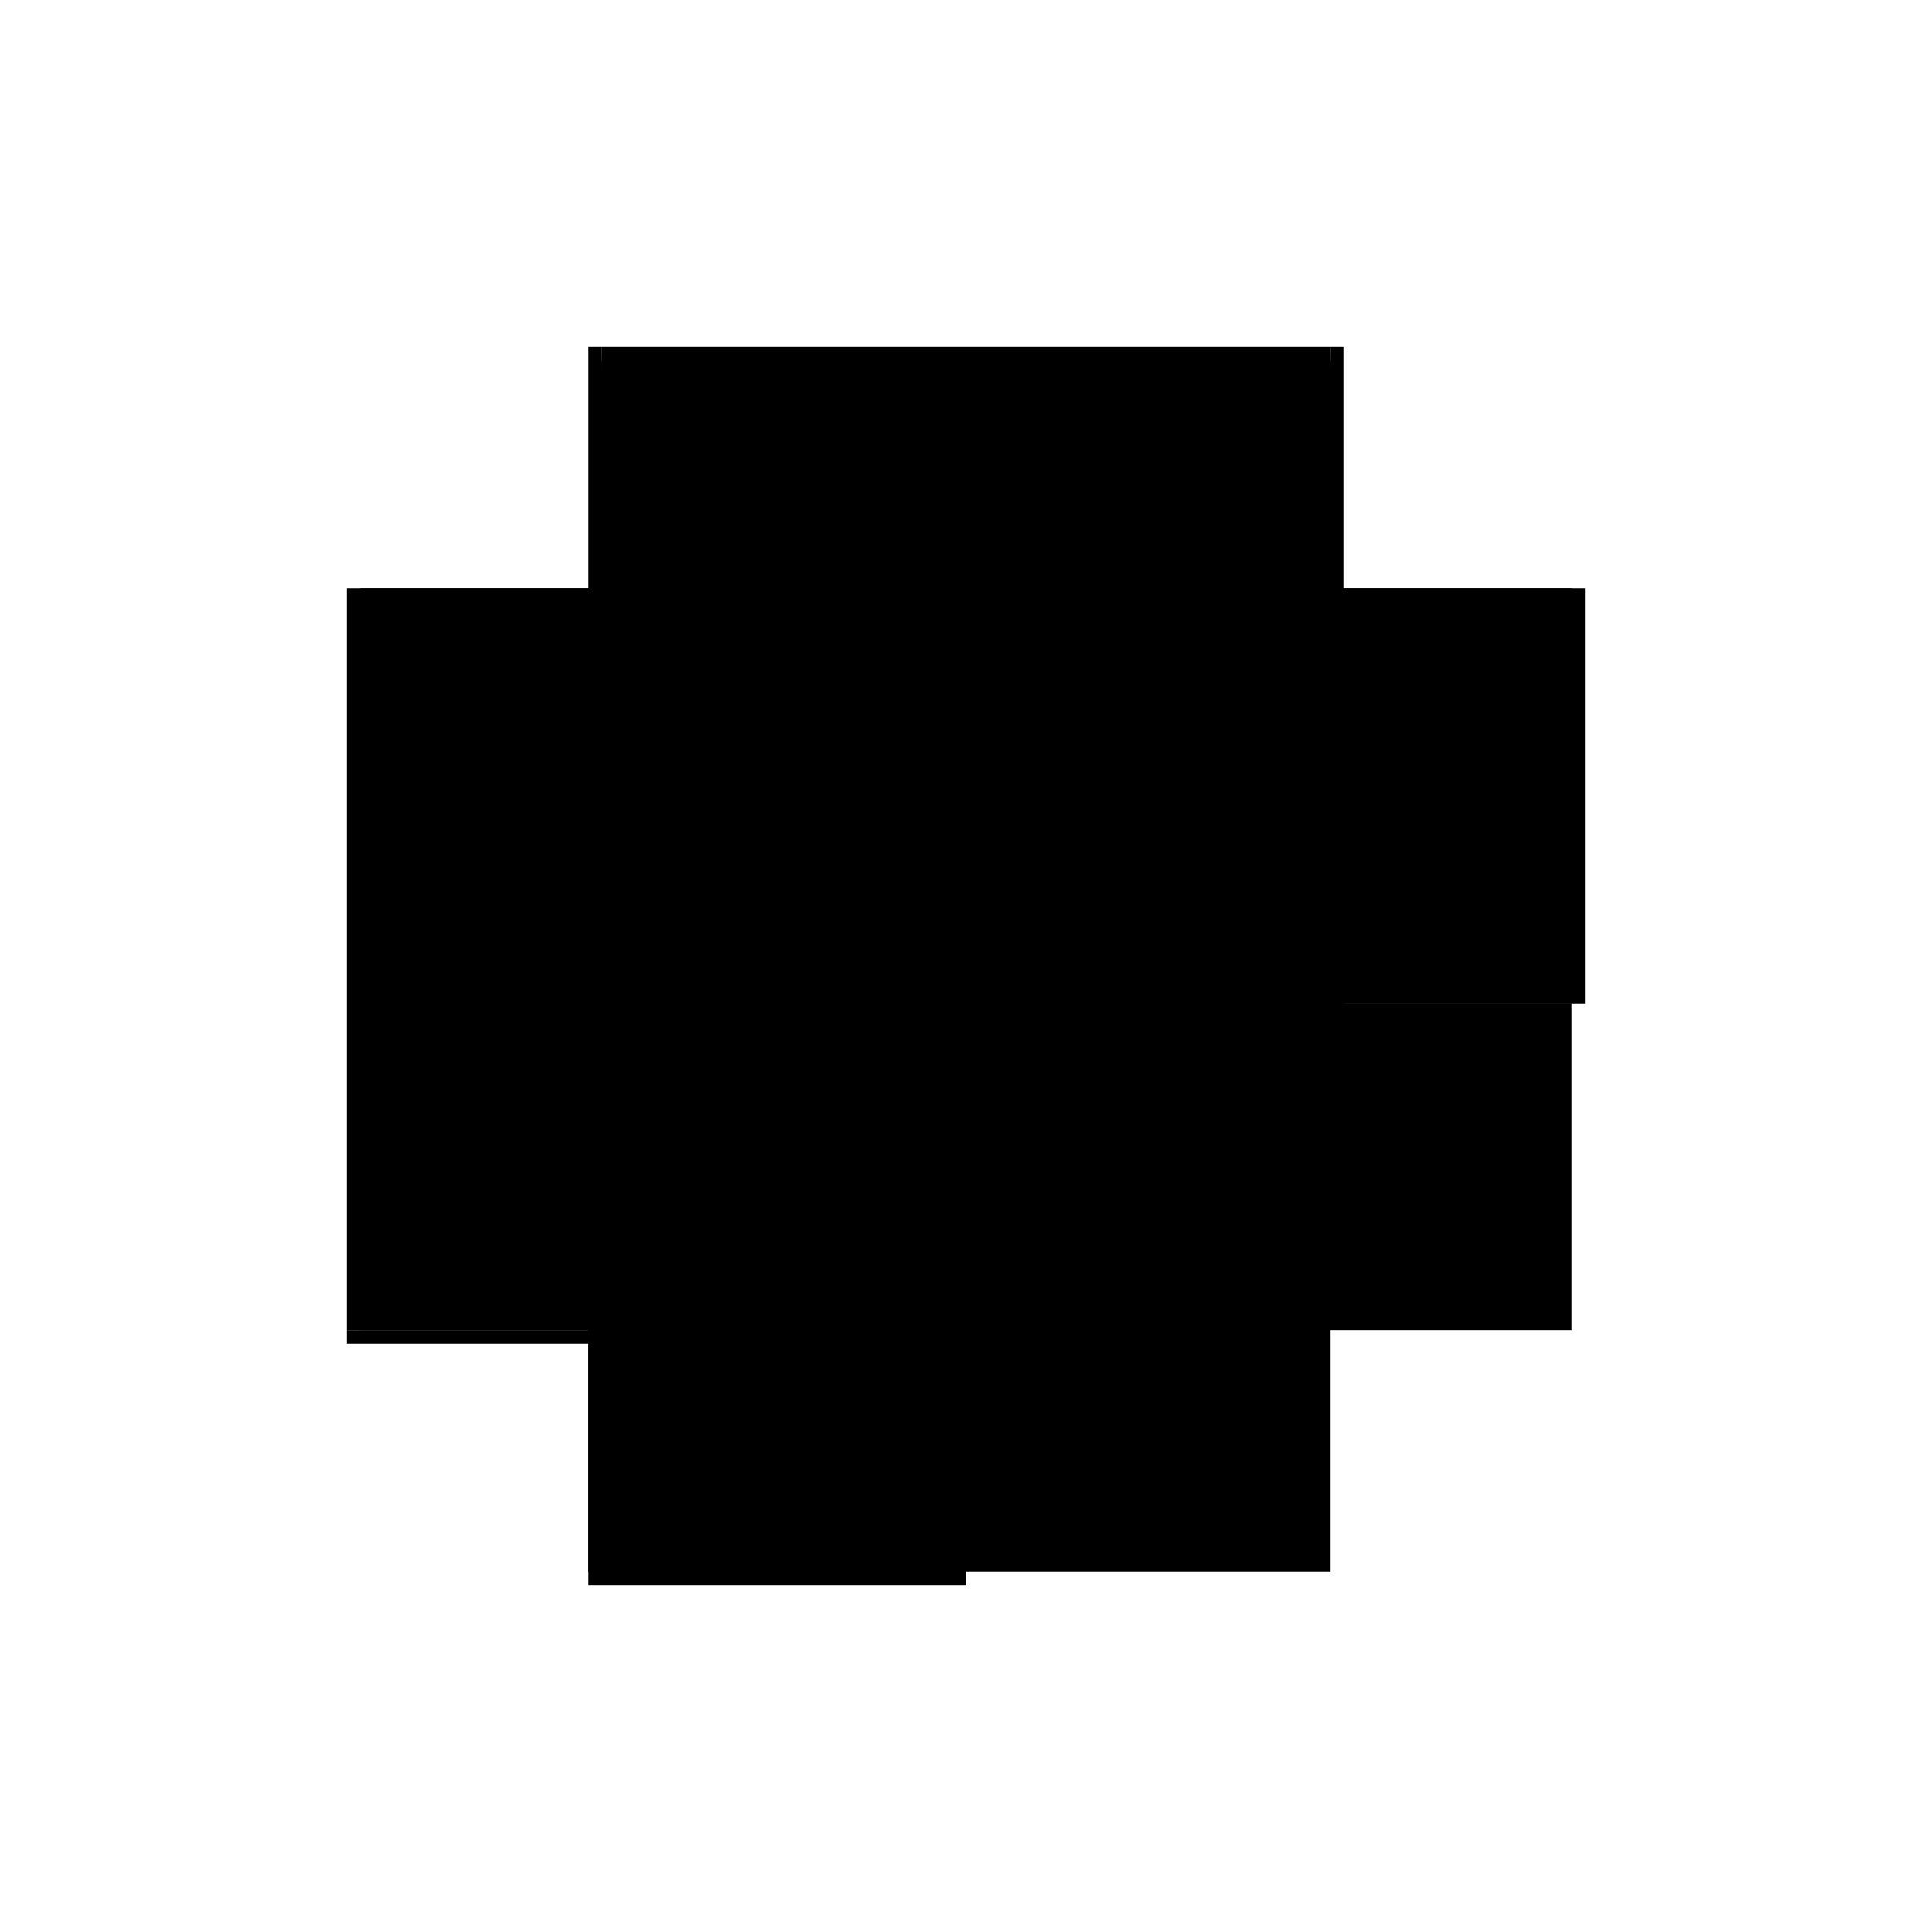 <?xml version="1.0" encoding="utf-8" ?>
<svg xmlns="http://www.w3.org/2000/svg" xmlns:ev="http://www.w3.org/2001/xml-events" xmlns:xlink="http://www.w3.org/1999/xlink" baseProfile="full" height="100%" version="1.1" viewBox="-1,-1,2,2" width="100%">
  <defs>
    <style type="text/css"><![CDATA[.vectorEffectClass {vector-effect: non-scaling-stroke;}]]></style>
  </defs>
  <line class="vectorEffectClass" fill="none" stroke="black" stroke-width="0.5" x1="-0.391" x2="-0.391" y1="0.377" y2="-0.391"/>
  <line class="vectorEffectClass" fill="none" stroke="black" stroke-width="0.5" x1="-0.377" x2="0.377" y1="-0.391" y2="-0.391"/>
  <line class="vectorEffectClass" fill="none" stroke="black" stroke-width="0.5" x1="0.391" x2="0.391" y1="0.039" y2="-0.391"/>
  <line class="vectorEffectClass" fill="none" stroke="black" stroke-width="0.5" x1="-0.377" x2="-0.377" y1="0.025" y2="-0.369"/>
  <line class="vectorEffectClass" fill="none" stroke="black" stroke-width="0.5" x1="0.377" x2="0.377" y1="0.025" y2="-0.369"/>
  <line class="vectorEffectClass" fill="none" stroke="black" stroke-width="0.5" x1="-0.391" x2="0.0" y1="0.391" y2="0.391"/>
  <line class="vectorEffectClass" fill="none" stroke="black" stroke-width="0.5" x1="0.0" x2="0.377" y1="0.377" y2="0.377"/>
  <line class="vectorEffectClass" fill="none" stroke="black" stroke-width="0.5" x1="-0.377" x2="-0.014" y1="0.377" y2="0.377"/>
  <line class="vectorEffectClass" fill="none" stroke="black" stroke-width="0.5" x1="-0.377" x2="-0.377" y1="0.377" y2="0.039"/>
  <line class="vectorEffectClass" fill="none" stroke="black" stroke-width="0.5" x1="0.377" x2="0.377" y1="0.377" y2="0.039"/>
  <line class="vectorEffectClass" fill="none" stroke="black" stroke-width="0.5" x1="-0.391" x2="-0.391" y1="0.391" y2="0.377"/>
  <line class="vectorEffectClass" fill="none" stroke="black" stroke-width="0.5" x1="0.0" x2="0.0" y1="0.391" y2="0.377"/>
  <line class="vectorEffectClass" fill="none" stroke="black" stroke-width="0.5" x1="-0.391" x2="-0.377" y1="0.377" y2="0.377"/>
  <line class="vectorEffectClass" fill="none" stroke="black" stroke-width="0.5" x1="-0.391" x2="-0.377" y1="-0.391" y2="-0.391"/>
  <line class="vectorEffectClass" fill="none" stroke="black" stroke-width="0.5" x1="0.377" x2="0.391" y1="0.039" y2="0.039"/>
  <line class="vectorEffectClass" fill="none" stroke="black" stroke-width="0.5" x1="0.377" x2="0.391" y1="-0.391" y2="-0.391"/>
  <line class="vectorEffectClass" fill="none" stroke="black" stroke-width="0.5" x1="-0.014" x2="0.0" y1="0.377" y2="0.377"/>
  <line class="vectorEffectClass" fill="none" stroke="black" stroke-width="0.5" x1="-0.377" x2="-0.377" y1="0.039" y2="0.025"/>
  <line class="vectorEffectClass" fill="none" stroke="black" stroke-width="0.5" x1="0.377" x2="0.377" y1="0.039" y2="0.025"/>
  <line class="vectorEffectClass" fill="none" stroke="black" stroke-width="0.5" x1="0.377" x2="0.377" y1="-0.383" y2="-0.391"/>
  <line class="vectorEffectClass" fill="none" stroke="black" stroke-width="0.5" x1="-0.377" x2="-0.377" y1="-0.383" y2="-0.391"/>
  <line class="vectorEffectClass" fill="none" stroke="black" stroke-width="0.5" x1="0.377" x2="0.377" y1="-0.37" y2="-0.377"/>
  <line class="vectorEffectClass" fill="none" stroke="black" stroke-width="0.5" x1="-0.377" x2="-0.377" y1="-0.37" y2="-0.377"/>
  <line class="vectorEffectClass" fill="none" stroke="black" stroke-width="0.5" x1="0.377" x2="0.377" y1="-0.377" y2="-0.383"/>
  <line class="vectorEffectClass" fill="none" stroke="black" stroke-width="0.5" x1="-0.377" x2="-0.377" y1="-0.377" y2="-0.383"/>
  <line class="vectorEffectClass" fill="none" stroke="black" stroke-width="0.5" x1="-0.377" x2="-0.377" y1="-0.369" y2="-0.37"/>
  <line class="vectorEffectClass" fill="none" stroke="black" stroke-width="0.5" x1="0.377" x2="0.377" y1="-0.369" y2="-0.37"/>
  <line class="vectorEffectClass" fill="none" stroke="black" stroke-dasharray="5.0 5.0" stroke-width="0.5" x1="-0.377" x2="0.377" y1="-0.377" y2="-0.377"/>
  <line class="vectorEffectClass" fill="none" stroke="black" stroke-dasharray="5.0 5.0" stroke-width="0.5" x1="-0.377" x2="0.377" y1="-0.37" y2="-0.37"/>
  <line class="vectorEffectClass" fill="none" stroke="black" stroke-dasharray="5.0 5.0" stroke-width="0.5" x1="-0.377" x2="0.377" y1="0.025" y2="0.025"/>
  <line class="vectorEffectClass" fill="none" stroke="black" stroke-dasharray="5.0 5.0" stroke-width="0.5" x1="-0.377" x2="0.377" y1="-0.369" y2="-0.369"/>
  <line class="vectorEffectClass" fill="none" stroke="black" stroke-dasharray="5.0 5.0" stroke-width="0.5" x1="-0.377" x2="0.377" y1="-0.383" y2="-0.383"/>
  <line class="vectorEffectClass" fill="none" stroke="black" stroke-dasharray="5.0 5.0" stroke-width="0.5" x1="0.0" x2="0.377" y1="0.039" y2="0.039"/>
  <line class="vectorEffectClass" fill="none" stroke="black" stroke-dasharray="5.0 5.0" stroke-width="0.5" x1="-0.377" x2="-0.014" y1="0.039" y2="0.039"/>
  <line class="vectorEffectClass" fill="none" stroke="black" stroke-dasharray="5.0 5.0" stroke-width="0.5" x1="-0.014" x2="-0.014" y1="0.377" y2="0.039"/>
  <line class="vectorEffectClass" fill="none" stroke="black" stroke-dasharray="5.0 5.0" stroke-width="0.5" x1="0.0" x2="0.0" y1="0.377" y2="0.039"/>
  <line class="vectorEffectClass" fill="none" stroke="black" stroke-dasharray="5.0 5.0" stroke-width="0.5" x1="-0.014" x2="0.0" y1="0.039" y2="0.039"/>
  <line class="vectorEffectClass" fill="none" stroke="black" stroke-dasharray="5.0 5.0" stroke-width="0.5" x1="-0.38" x2="-0.38" y1="-0.37" y2="-0.377"/>
  <line class="vectorEffectClass" fill="none" stroke="black" stroke-dasharray="5.0 5.0" stroke-width="0.5" x1="0.38" x2="0.38" y1="-0.37" y2="-0.377"/>
  <line class="vectorEffectClass" fill="none" stroke="black" stroke-dasharray="5.0 5.0" stroke-width="0.5" x1="0.377" x2="0.38" y1="-0.377" y2="-0.377"/>
  <line class="vectorEffectClass" fill="none" stroke="black" stroke-dasharray="5.0 5.0" stroke-width="0.5" x1="0.377" x2="0.38" y1="-0.37" y2="-0.37"/>
  <line class="vectorEffectClass" fill="none" stroke="black" stroke-dasharray="5.0 5.0" stroke-width="0.5" x1="-0.38" x2="-0.377" y1="-0.377" y2="-0.377"/>
  <line class="vectorEffectClass" fill="none" stroke="black" stroke-dasharray="5.0 5.0" stroke-width="0.5" x1="-0.38" x2="-0.377" y1="-0.37" y2="-0.37"/>
</svg>
